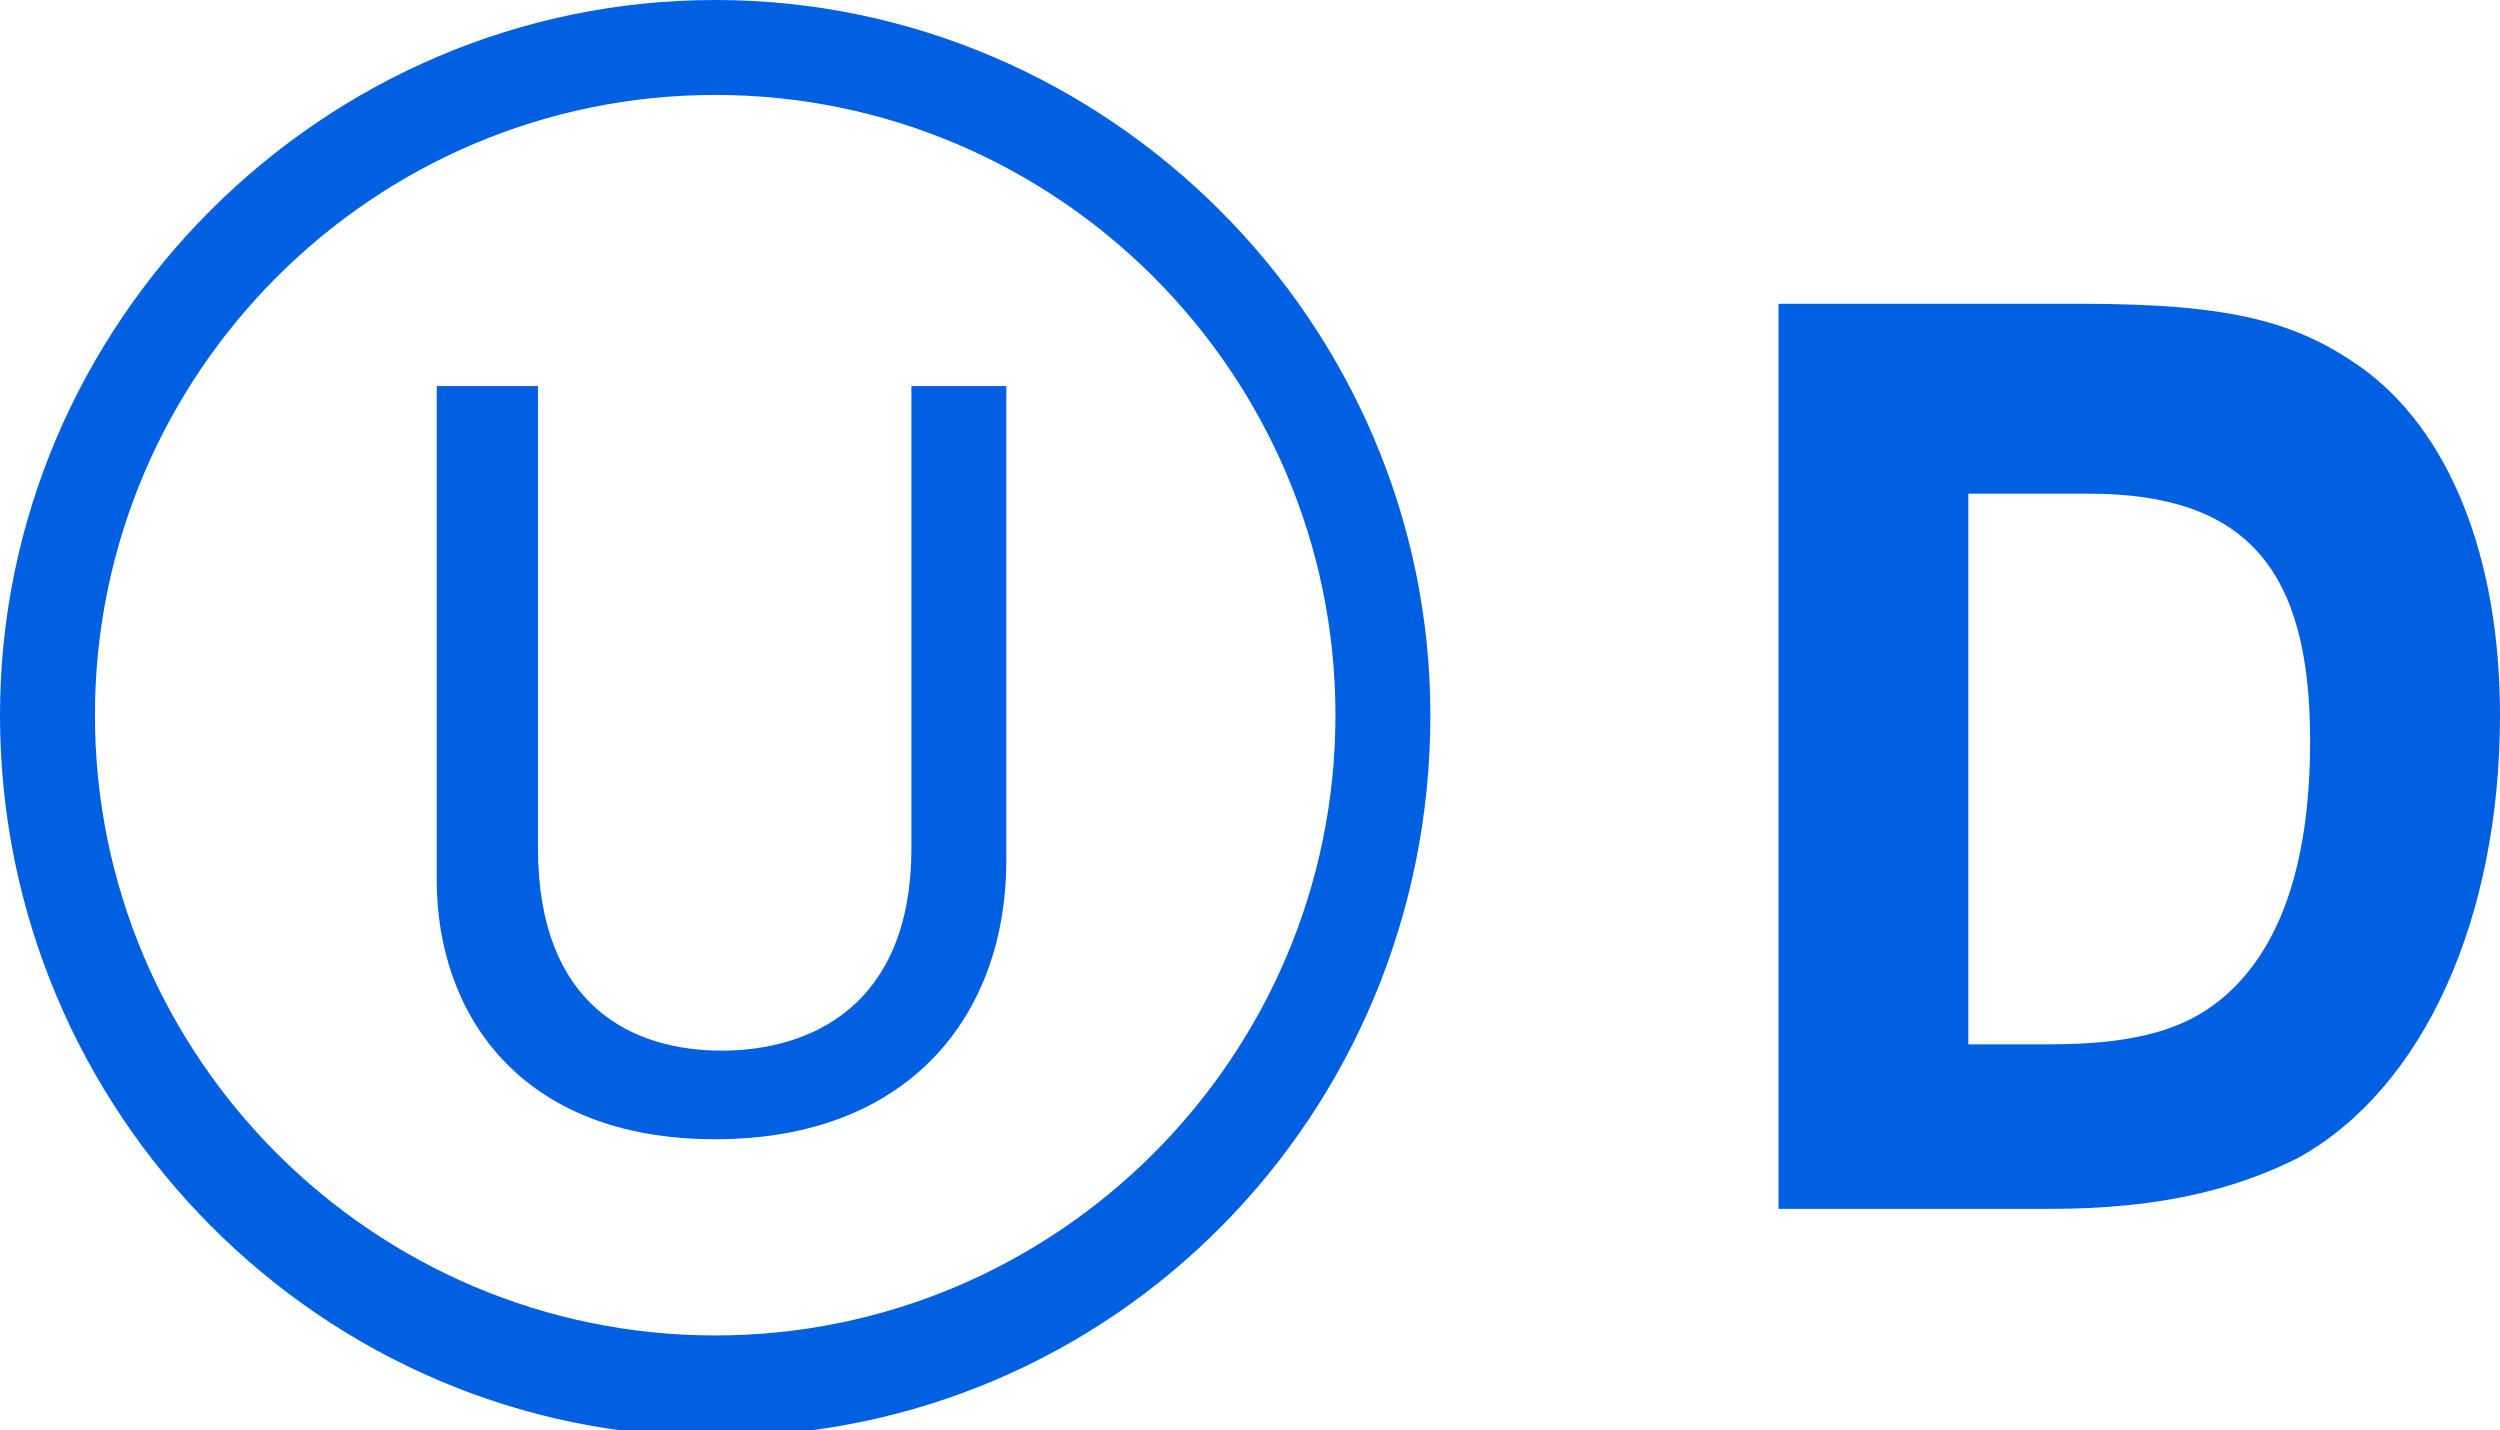 ﻿<svg xmlns="http://www.w3.org/2000/svg" viewBox="0 0 39.5 22.6" fill="#0060E1">
    <title>Kosher Dairy</title>
    <path fill-rule="evenodd" clip-rule="evenodd" d="M28.1 4.9v14.2h4.3c1.7 0 2.9-.3 3.9-.8 2-1.1 3.2-3.8 3.2-7 0-2.5-.8-4.5-2.2-5.5-1-.7-2-1-4.4-1h-4.8zm3 2.9H33c2.5 0 3.5 1.2 3.5 3.9 0 1.8-.4 3.1-1.2 3.9-.6.6-1.4.9-2.9.9h-1.3V7.8z" />
    <path d="M11.3 22.7C5.1 22.7 0 17.6 0 11.3 0 5.1 5.1 0 11.3 0c6.2 0 11.3 5.1 11.3 11.3 0 6.3-5 11.4-11.3 11.4zm0-21.2c-5.4 0-9.8 4.4-9.8 9.8s4.4 9.8 9.8 9.8 9.8-4.4 9.8-9.8-4.4-9.8-9.8-9.8z" />
    <path d="M15.9 6.1v7.5c0 2.4-1.5 4.4-4.6 4.4-3.1 0-4.4-2-4.4-4.1V6.1h1.6v7.3c0 2.5 1.5 3.2 2.9 3.2s3-.7 3-3.2V6.1h1.5z" />
</svg>